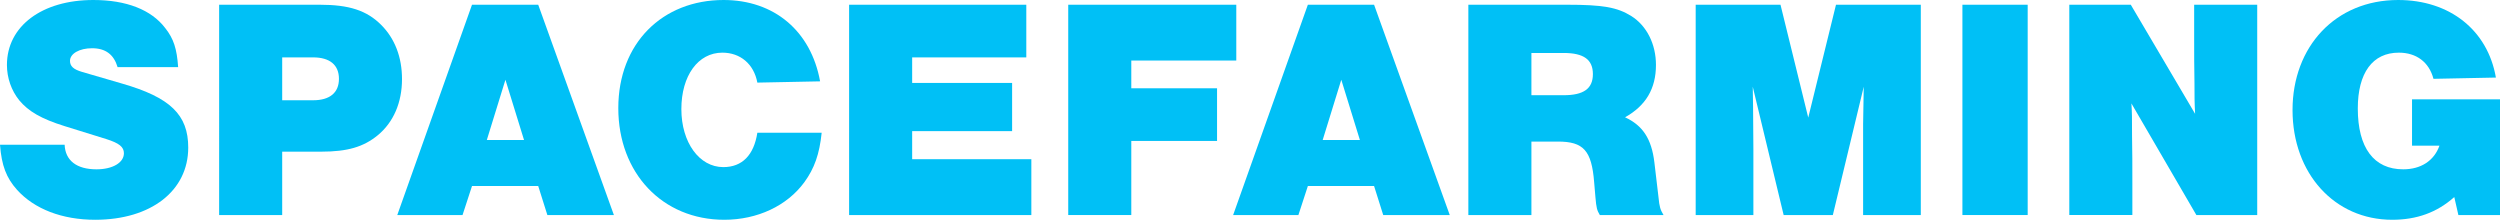 <?xml version="1.0" encoding="UTF-8"?>
<svg id="Laag_1" data-name="Laag 1" xmlns="http://www.w3.org/2000/svg" viewBox="0 0 1982.24 174.25">
  <defs>
    <style>
      .cls-1 {
        fill: #00c0f6;
        stroke-width: 0px;
      }
    </style>
  </defs>
  <path class="cls-1" d="M93.25,53.25c-3-10-9.5-15-20.25-15-10,0-17.5,4.25-17.5,10,0,4.25,2.75,6.75,9.5,8.75l31.75,9.25c38.25,11,52.5,24.75,52.5,50.75,0,34.25-29.5,57.25-73.75,57.25-26.25,0-48.25-8.5-62-23.75-8.5-9.5-12.25-19.25-13.5-35.75h51.25c.5,12.5,9.5,19.5,25.25,19.5,12.75,0,21.75-5.25,21.75-12.75,0-5-3.75-8-14-11.25l-33-10.25c-18.5-5.75-28.75-11.75-36-20.5-6.25-7.75-9.75-17.75-9.75-28C5.5,20.75,33.25,0,74,0c26.25,0,46,7.75,57,22.25,6.75,8.5,9.25,16.5,10.25,31h-48Z"/>
  <path class="cls-1" d="M223.75,170.5h-50V3.75h79.75c23.25,0,37.25,4.5,48.75,16,10.75,10.75,16.5,25.5,16.5,43,0,18.5-6.75,34.25-19.25,44.5-11.25,9.25-24,13-44.75,13h-31v50.25ZM248.25,79.5c13.25,0,20.5-6,20.5-17s-7.25-17-20.5-17h-24.5v34h24.5Z"/>
  <path class="cls-1" d="M374.25,147.5l-7.5,23h-51.75L374.25,3.75h52.5l60,166.75h-52.75l-7.25-23h-52.5ZM400.75,63.25l-14.75,47.75h29.5l-14.75-47.75Z"/>
  <path class="cls-1" d="M600.5,65.5c-2.75-14.75-13.5-23.75-27.75-23.75-19.25,0-32.5,18.25-32.5,44.75s14.25,46,33.25,46c15,0,24.25-9.5,27-27.25h51c-1.75,17-5.75,28.25-13.75,39.25-13.75,18.75-37.25,29.75-63.5,29.75-49,0-84-37-84-88.5S525.25,0,573.75,0c40,0,69.25,24.5,76.5,64.5l-49.75,1Z"/>
  <path class="cls-1" d="M813.75,45.5h-90.5v20.25h79.25v38.25h-79.25v22.25h94.5v44.25h-144.5V3.75h140.5v41.75Z"/>
  <path class="cls-1" d="M980.25,48h-83.25v22h68v41.75h-68v58.75h-50V3.75h133.25v44.25Z"/>
  <path class="cls-1" d="M1037,147.5l-7.5,23h-51.75L1037,3.75h52.5l60,166.75h-52.75l-7.25-23h-52.5ZM1063.5,63.25l-14.75,47.75h29.5l-14.75-47.75Z"/>
  <path class="cls-1" d="M1214.25,170.5h-50V3.75h78c28.75,0,40,2,51.25,9,12.25,7.75,19.5,22.25,19.5,38.75,0,18.75-8,32.25-24.5,41.5,14,6.5,21,17,23.25,35.75l3.25,27.5c.75,8,1.5,10,4,14.25h-50.5c-2.25-3.75-2.75-5.5-3.5-14.25l-1-11.75c-2-25.25-8.5-32.25-28.75-32.25h-21v58.25ZM1239.75,75.5c16,0,23.25-5.25,23.25-16.75s-7.25-16.75-23.25-16.75h-25.5v33.5h25.5Z"/>
  <path class="cls-1" d="M1414.25,170.5l-24.5-101.75c.25,12.25.25,12.75.5,49.5v52.25h-45.75V3.75h67.25l22,89.5,22-89.5h67.25v166.75h-45.75v-72l.5-29.75-24.5,101.75h-39Z"/>
  <path class="cls-1" d="M1607.74,170.5h-51.75V3.75h51.75v166.75Z"/>
  <path class="cls-1" d="M1741.49,170.5l-51.5-88.5c.5,8.25.5,10.5.5,25.5.25,11.75.25,24.25.25,37.75v25.25h-50V3.75h48.75l51,86.5c-.5-9.25-.5-14.5-.5-24.25-.25-12.5-.25-24.5-.25-35.5V3.75h50v166.75h-48.25Z"/>
  <path class="cls-1" d="M1982.24,78.75v91.75h-33l-3.25-14.25c-13.75,12.25-29.75,18-49.25,18-45.75,0-79-36.75-79-87S1851.74,0,1901.49,0c41,0,71,24,77.5,61.5l-49.5,1c-3.5-13.25-13.5-20.75-27.5-20.75-20.75,0-32.5,16-32.5,44.25,0,31.25,12.75,48.25,36,48.25,14,0,24.5-6.75,28.75-18.75h-21.75v-36.75h69.75Z"/>
</svg>